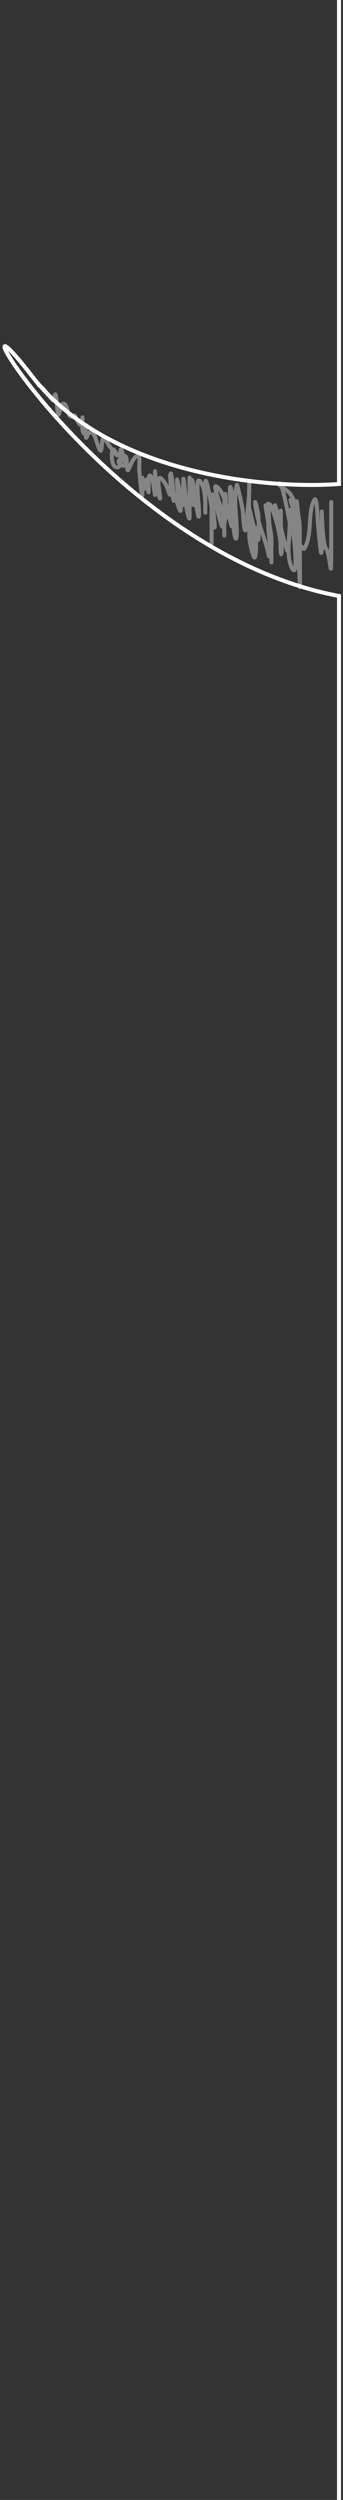 <?xml version="1.0" encoding="UTF-8"?> <svg xmlns="http://www.w3.org/2000/svg" width="86" height="625" viewBox="0 0 86 625" fill="none"><rect x="0" y="0" width="86" height="625" fill="#333333" stroke="none"/><path d="M85 0V121C67.333 122.333 27.2 118.8 8 94C-16 63 26 138 85 149V625" stroke="white"></path><path d="M9.664 96.315C11.331 96.816 13.417 101.464 13.609 99.734C13.984 96.357 14.277 101.359 14.398 102.627C14.68 105.583 15.167 101.42 15.362 101.225C16.772 99.815 16.91 103.668 17.554 104.03C18.968 104.825 18.256 102.628 19.307 104.994C20.131 106.847 20.71 106.505 20.71 104.556C20.71 103.357 20.349 107.077 20.885 108.15C21.765 109.91 21.499 103.865 21.499 107.361C21.499 113.081 21.91 104.932 23.866 109.334C24.084 109.824 25.116 113.679 25.4 112.402C25.752 110.819 25.344 107.931 27.022 110.868C27.85 112.317 30.764 115.714 28.644 112.534C27.854 111.349 27.67 116.394 29.038 116.786C30.858 117.305 30.119 113.891 30.178 112.884C30.342 110.094 31.756 119.019 31.756 115.251C31.756 114.574 31.556 116.065 31.318 116.303C30.858 116.763 29.74 115.974 29.74 115.427C29.74 114.766 31.665 112.713 31.756 115.076C31.956 120.271 32.226 116.008 33.948 114.287C35.344 112.89 34.912 115.916 34.912 116.829C34.912 117.024 34.912 118.186 34.912 117.925C34.912 117.611 34.912 116.366 34.912 116.523C34.912 118.846 35.701 125.772 35.701 123.448C35.701 122.192 35.701 118.422 35.701 119.678C35.701 120.336 36.374 123.536 36.49 121.563C36.824 115.889 37.279 126.674 37.279 121.739C37.279 121.302 37.097 117.783 37.893 119.196C38.605 120.463 38.857 124.901 38.857 123.448C38.857 121.68 38.857 119.912 38.857 118.144C38.857 116.342 39.03 121.799 39.646 123.492C41.498 128.586 37.641 114.944 41.575 121.125C42.102 121.953 42.802 125.646 42.802 122.265C42.802 119.701 42.338 116.757 42.846 120.818C43.019 122.203 43.591 126.334 43.591 124.938C43.591 122.862 42.802 116.681 42.802 118.758C42.802 120.989 43.868 123.985 44.555 126.122C45.803 130.004 45.169 125.896 45.169 123.93C45.169 123.038 44.38 119.246 44.38 119.985C44.38 122.287 44.758 124.249 45.783 126.297C45.98 126.691 45.958 121.543 45.958 120.161C45.958 117.895 46.586 124.651 46.747 126.911C46.785 127.446 47.536 130.697 47.536 129.278C47.536 126.093 47.536 122.908 47.536 119.722C47.536 117.95 47.294 123.371 47.93 125.026C49.205 128.341 48.413 124.28 48.281 122.44C47.612 113.067 49.903 133.767 49.903 128.226C49.903 125.651 48.801 118.416 50.297 120.511C51.558 122.276 51.481 125.65 51.481 127.744C51.481 129.921 51.481 123.39 51.481 121.213C51.481 117.166 53 126.53 53.234 127.7C53.388 128.468 53.848 132.937 53.848 131.645C53.848 130.453 53.154 123.693 53.059 127.7C52.998 130.271 53.059 137.986 53.059 135.415C53.059 132.01 53.059 128.606 53.059 125.201C53.059 119.193 55.197 131.938 55.82 131.689C57.359 131.073 56.215 114.309 56.215 130.505C56.215 134.249 56.293 135.613 56.215 130.856C56.165 127.83 52.497 119.774 54.637 121.914C56.389 123.666 57.063 127.613 57.617 129.892C58.694 134.315 57.793 128.955 57.793 126.911C57.793 126.161 57.35 119.724 57.968 122.352C58.708 125.496 58.582 128.605 58.582 131.82C58.582 133.213 59.292 136.629 59.371 133.223C59.456 129.553 58.41 124.727 59.415 121.213C59.463 121.045 60.949 127.061 60.949 128.664C60.949 130.059 61.476 135.228 61.782 130.944C62.014 127.694 62.527 124.577 62.527 121.3C62.527 116.756 62.268 130.398 62.571 134.932C62.599 135.362 63.729 141.159 64.061 138.834C64.359 136.747 64.105 134.457 64.105 132.346C64.105 130.564 64.105 135.911 64.105 137.694C64.105 141.88 62.795 128.91 62.527 127.437C62.059 124.862 63.656 132.585 64.719 134.976C64.879 135.337 64.96 129.85 64.719 128.489C64.236 125.773 63.558 123.702 64.28 127.875C64.901 131.461 66.552 134.849 67.261 138.395C67.989 142.034 67.347 130.972 67.261 127.262C67.16 122.923 67.24 130.2 67.261 131.382C67.308 134.037 68.254 140.891 68.05 134.45C68.001 132.899 65.742 121.689 66.91 128.533C67.478 131.862 67.989 135.187 68.05 138.571C68.057 138.95 68.05 142.132 68.05 139.71C68.05 135.429 66.504 122.892 68.094 126.867C69.279 129.832 70.068 132.914 70.373 136.116C70.941 142.083 70.417 132.95 70.417 131.382C70.417 123.807 70.417 129.508 70.417 133.398C70.417 135.018 70.169 136.877 70.461 138.483C70.619 139.352 70.547 132.915 70.417 131.996C70.329 131.377 68.564 125.172 69.014 126.473C70.277 130.12 70.696 134.034 71.995 137.606C72.631 139.356 72.784 122.026 72.784 129.234C72.784 132.738 71.549 138.731 73.178 141.99C74.74 145.113 74.011 134.894 73.134 131.513C72.098 127.515 72.764 126.585 73.573 131.031C74.128 134.086 74.444 137.119 75.107 140.105C75.353 141.212 74.992 131.588 74.712 129.672C73.488 121.277 74.362 131.873 74.362 134.363C74.362 135.062 74.362 141.25 74.362 139.36C74.362 135.064 74.362 130.768 74.362 126.473C74.362 121.26 75.151 135.591 75.151 134.626C75.151 130.964 73.958 128.905 72.959 125.508C72.244 123.076 74.341 129.496 74.362 130.856C74.439 135.897 74.972 140.841 75.151 145.847C75.321 150.622 75.151 136.291 75.151 131.513C75.151 130.762 74.362 125.181 74.362 127.481C74.362 128.408 74.362 131.242 74.362 128.62C74.362 126.729 73.843 125.081 72.784 123.492C72.09 122.452 68.86 120.862 70.11 120.862C70.911 120.862 72.486 130.179 72.784 131.294C73.17 132.741 75.893 137.908 76.334 137.124C78.396 133.458 77.058 128.773 78.701 125.158C79.537 123.319 79.579 129.728 79.709 130.856C80.003 133.398 80.674 142.912 80.674 135.415C80.674 132.901 80.674 130.388 80.674 127.875C80.674 127.594 80.854 136.541 81.857 137.343C82.565 137.91 83.041 145.154 83.041 140.806C83.041 135.707 83.041 130.608 83.041 125.508" stroke="white" stroke-opacity="0.4" stroke-linecap="round"></path></svg> 